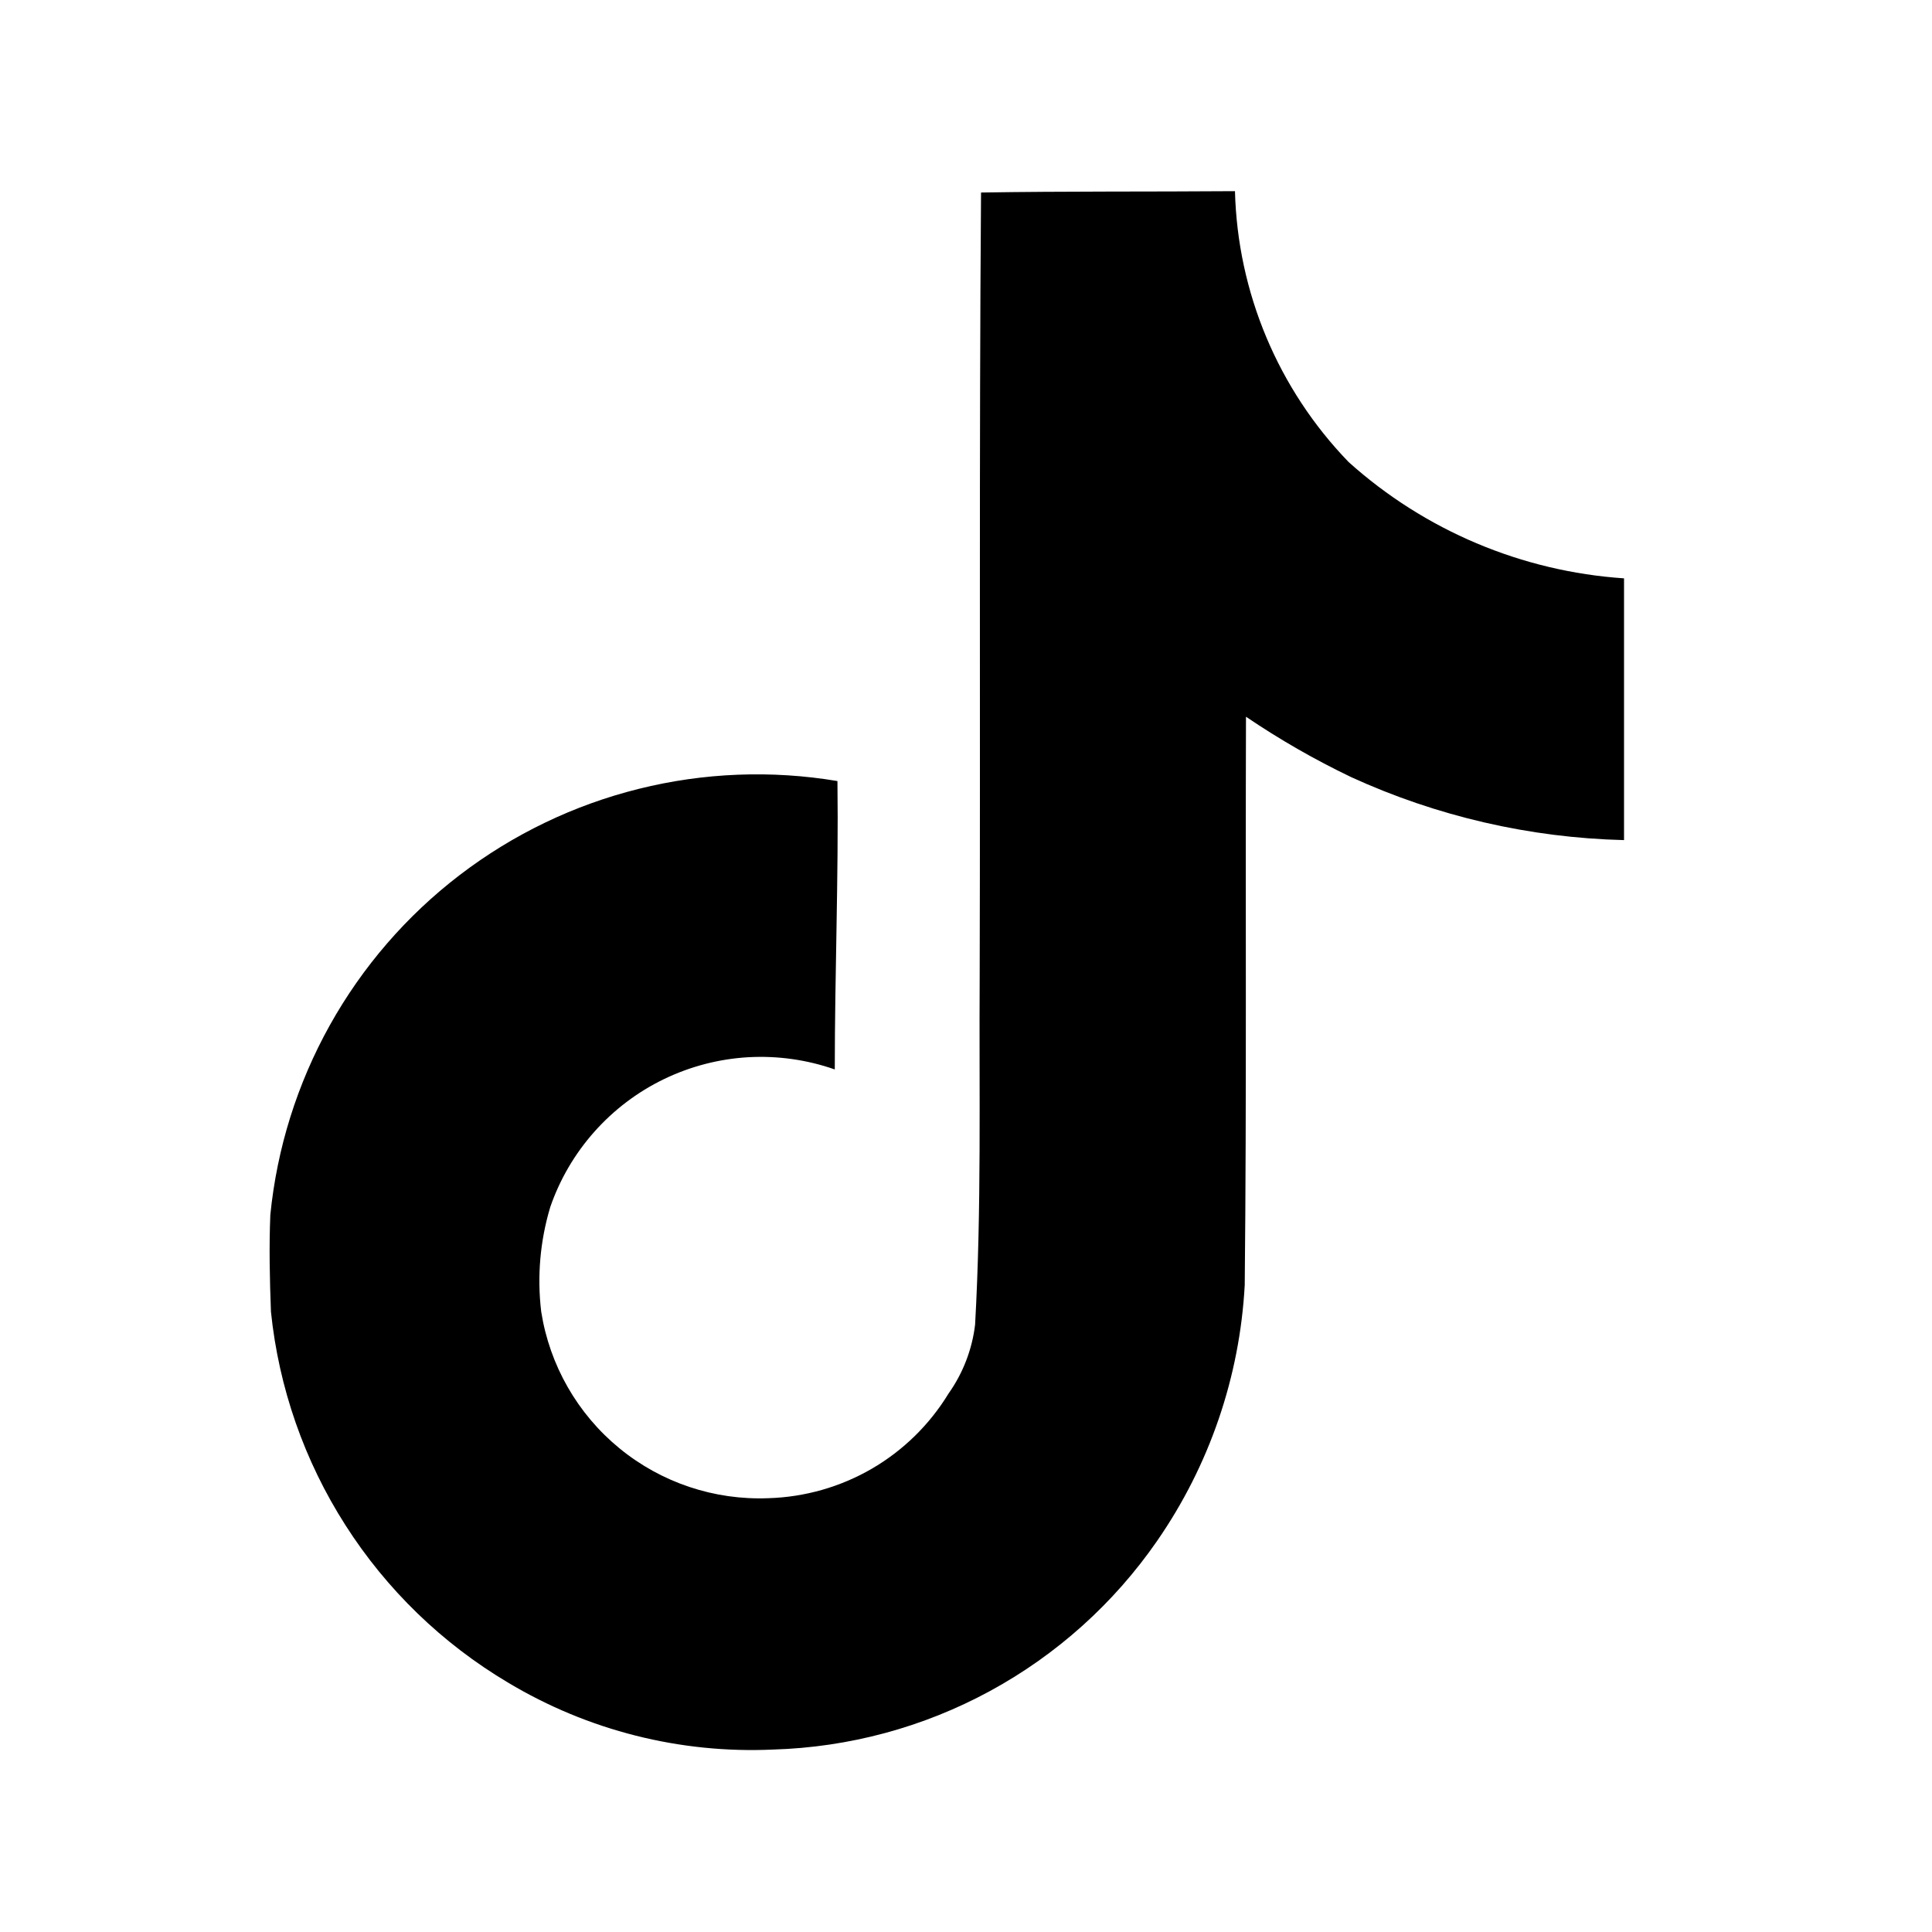 <?xml version="1.0" encoding="utf-8"?>
<svg xmlns="http://www.w3.org/2000/svg" width="37" height="37" viewBox="0 0 37 37" fill="none">
<path d="M18.788 3.687C20.418 3.661 22.035 3.673 23.651 3.661C23.701 5.602 24.478 7.453 25.828 8.849C27.287 10.16 29.144 10.944 31.102 11.076V16.089C29.297 16.045 27.519 15.634 25.877 14.883C25.177 14.548 24.504 14.161 23.862 13.726C23.85 17.358 23.875 20.99 23.838 24.61C23.743 26.369 23.161 28.066 22.158 29.513C21.331 30.708 20.235 31.692 18.958 32.386C17.681 33.08 16.259 33.463 14.806 33.506C13.025 33.587 11.26 33.141 9.73 32.224C8.472 31.477 7.405 30.445 6.617 29.211C5.828 27.978 5.339 26.577 5.189 25.121C5.165 24.498 5.152 23.877 5.177 23.267C5.304 21.991 5.692 20.755 6.316 19.635C6.94 18.516 7.787 17.536 8.805 16.757C9.824 15.978 10.991 15.416 12.235 15.107C13.479 14.797 14.773 14.746 16.038 14.958C16.061 16.798 15.987 18.639 15.987 20.481C15.456 20.295 14.894 20.216 14.332 20.247C13.771 20.279 13.221 20.422 12.714 20.667C12.208 20.912 11.755 21.255 11.382 21.675C11.008 22.096 10.721 22.586 10.538 23.117C10.343 23.766 10.284 24.448 10.365 25.121C10.526 26.146 11.059 27.077 11.861 27.735C12.664 28.394 13.681 28.734 14.718 28.692C15.414 28.671 16.094 28.477 16.696 28.128C17.298 27.778 17.803 27.283 18.165 26.689C18.442 26.298 18.617 25.845 18.674 25.37C18.799 23.143 18.749 20.929 18.762 18.702C18.776 13.689 18.75 8.688 18.788 3.687Z" fill="black"/>
</svg>